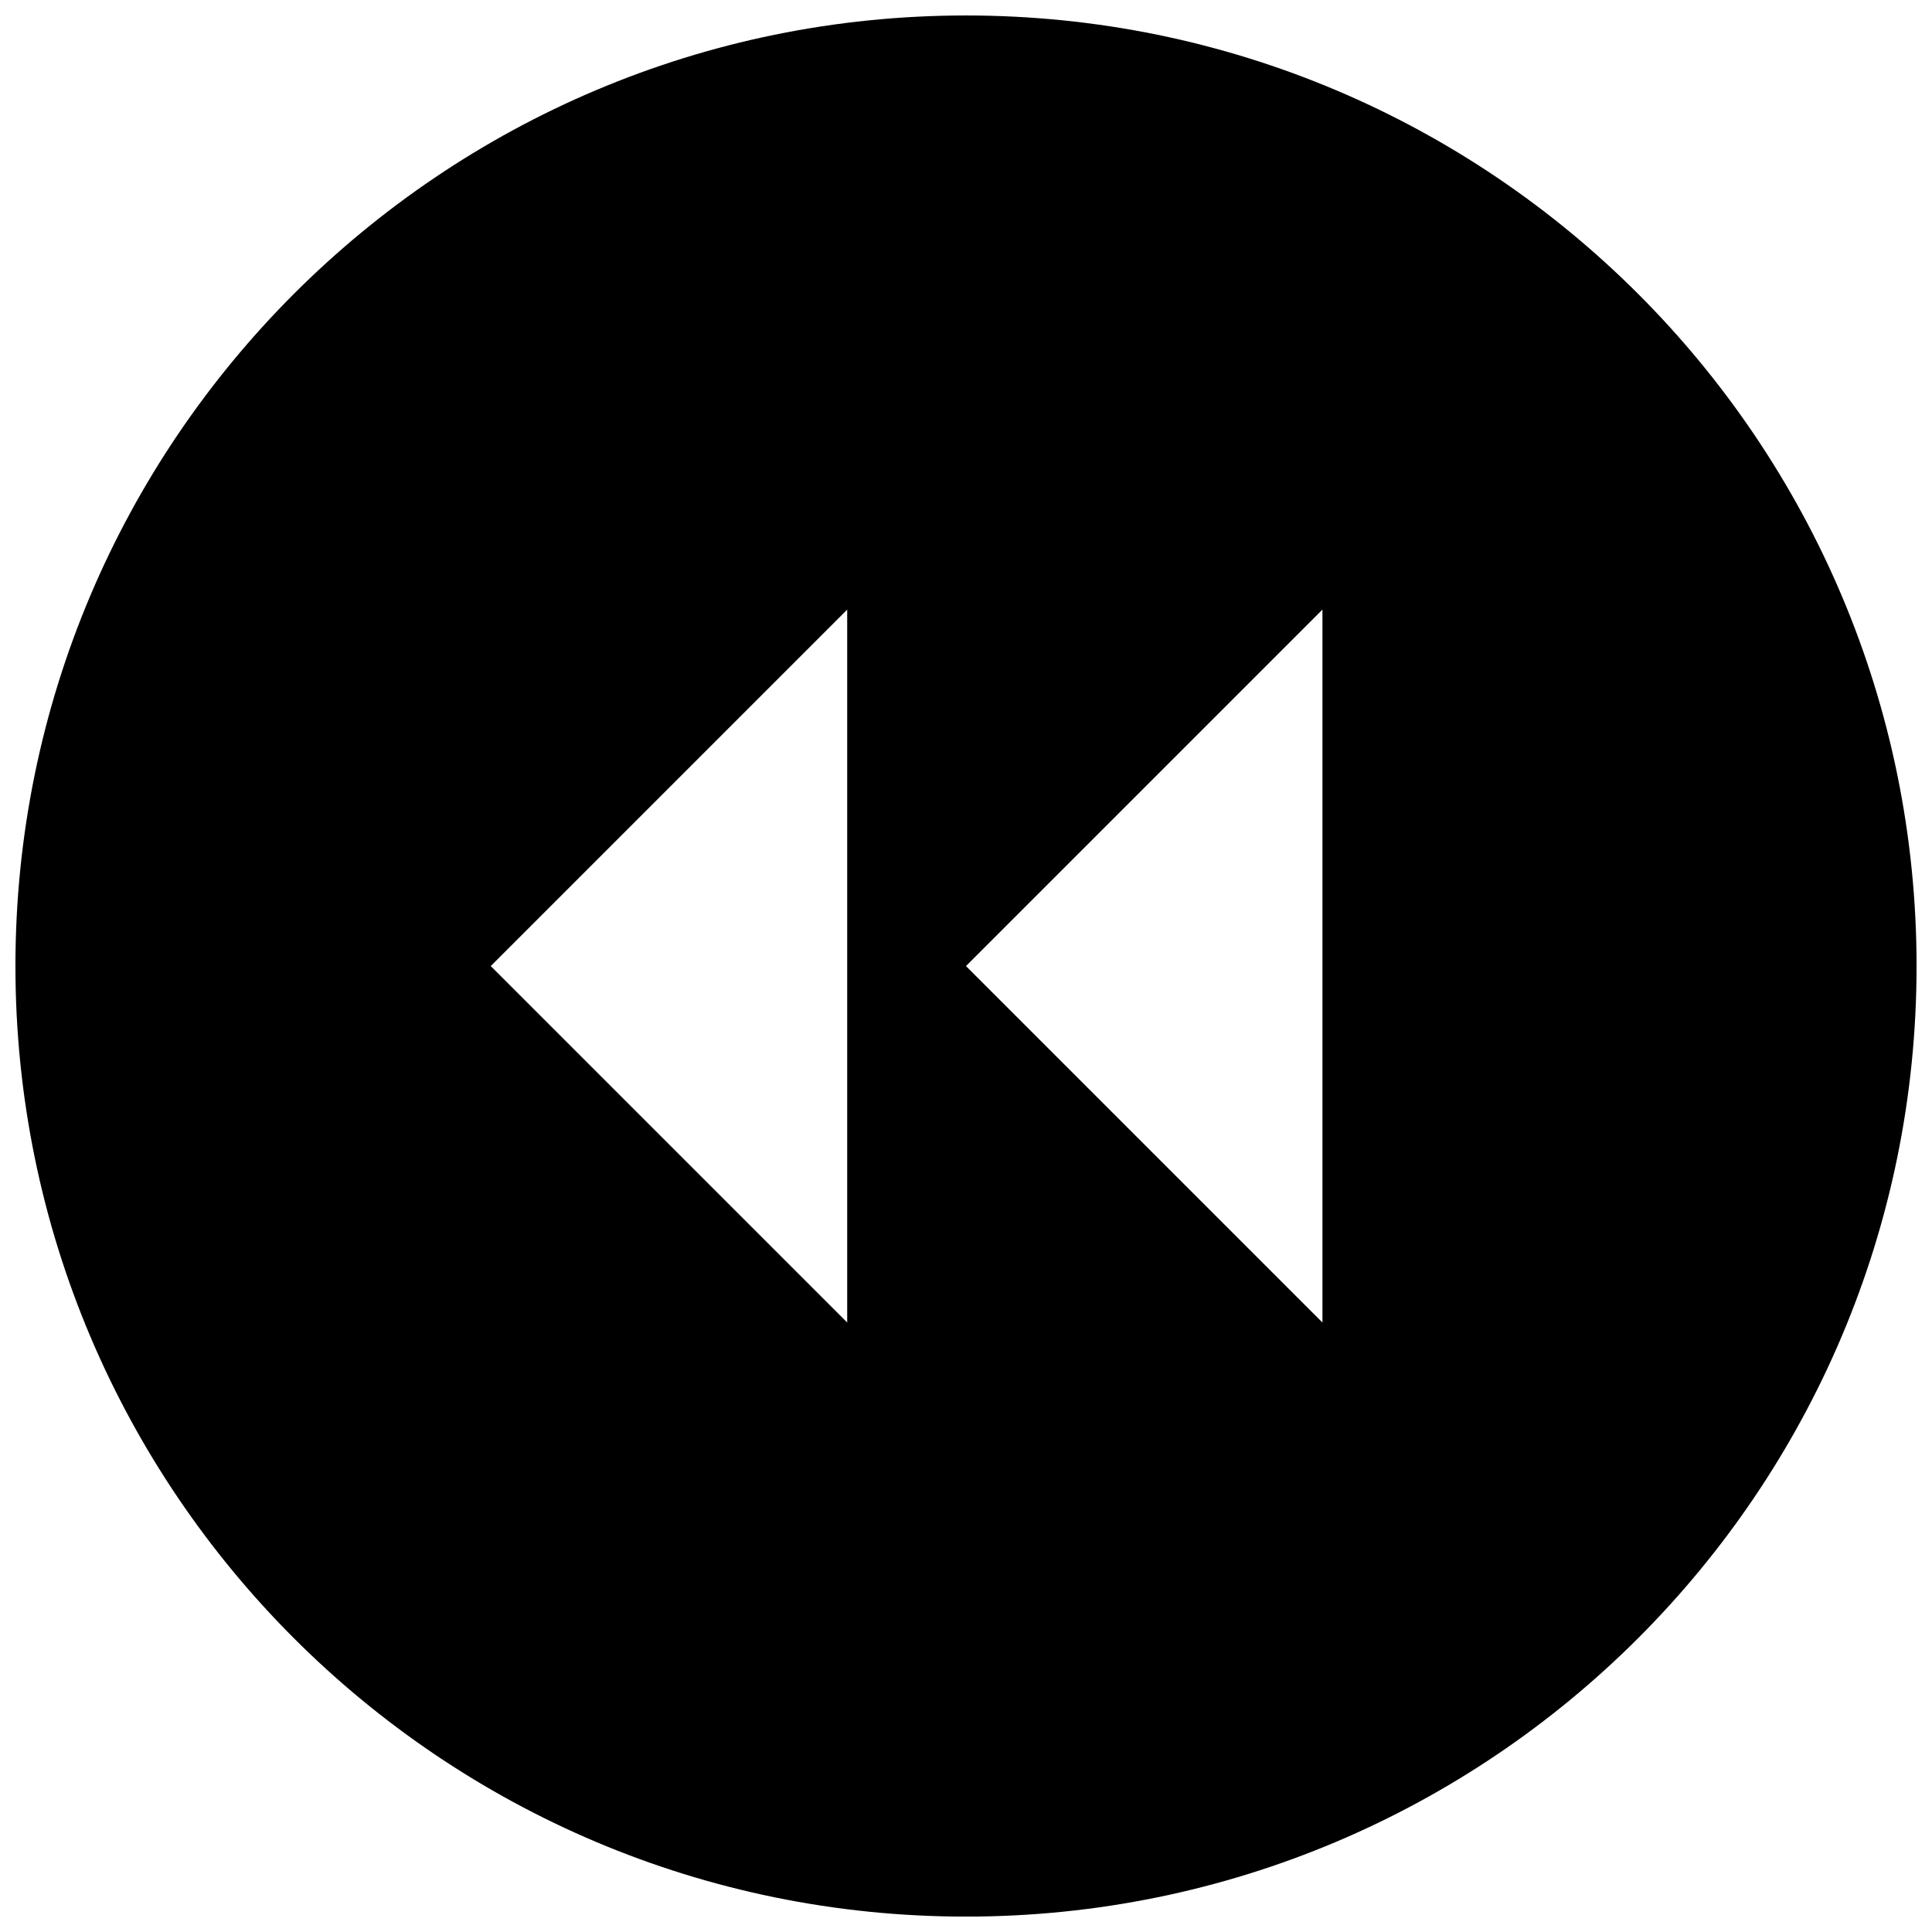 <?xml version="1.0" encoding="UTF-8"?>
<!-- The Best Svg Icon site in the world: iconSvg.co, Visit us! https://iconsvg.co -->
<svg width="800px" height="800px" version="1.1" viewBox="144 144 512 512" xmlns="http://www.w3.org/2000/svg">
 <defs>
  <clipPath id="a">
   <path d="m148.09 148.09h503.81v503.81h-503.81z"/>
  </clipPath>
 </defs>
 <g clip-path="url(#a)">
  <path d="m400 651.92c139.11 0 251.91-112.79 251.91-251.91 0-139.11-112.79-251.91-251.91-251.91-139.11 0-251.91 112.79-251.91 251.91 0 139.12 112.79 251.91 251.91 251.91zm94.461-346.37v188.93l-94.465-94.465zm-220.41 94.465 94.465-94.465v188.93z"/>
 </g>
</svg>
